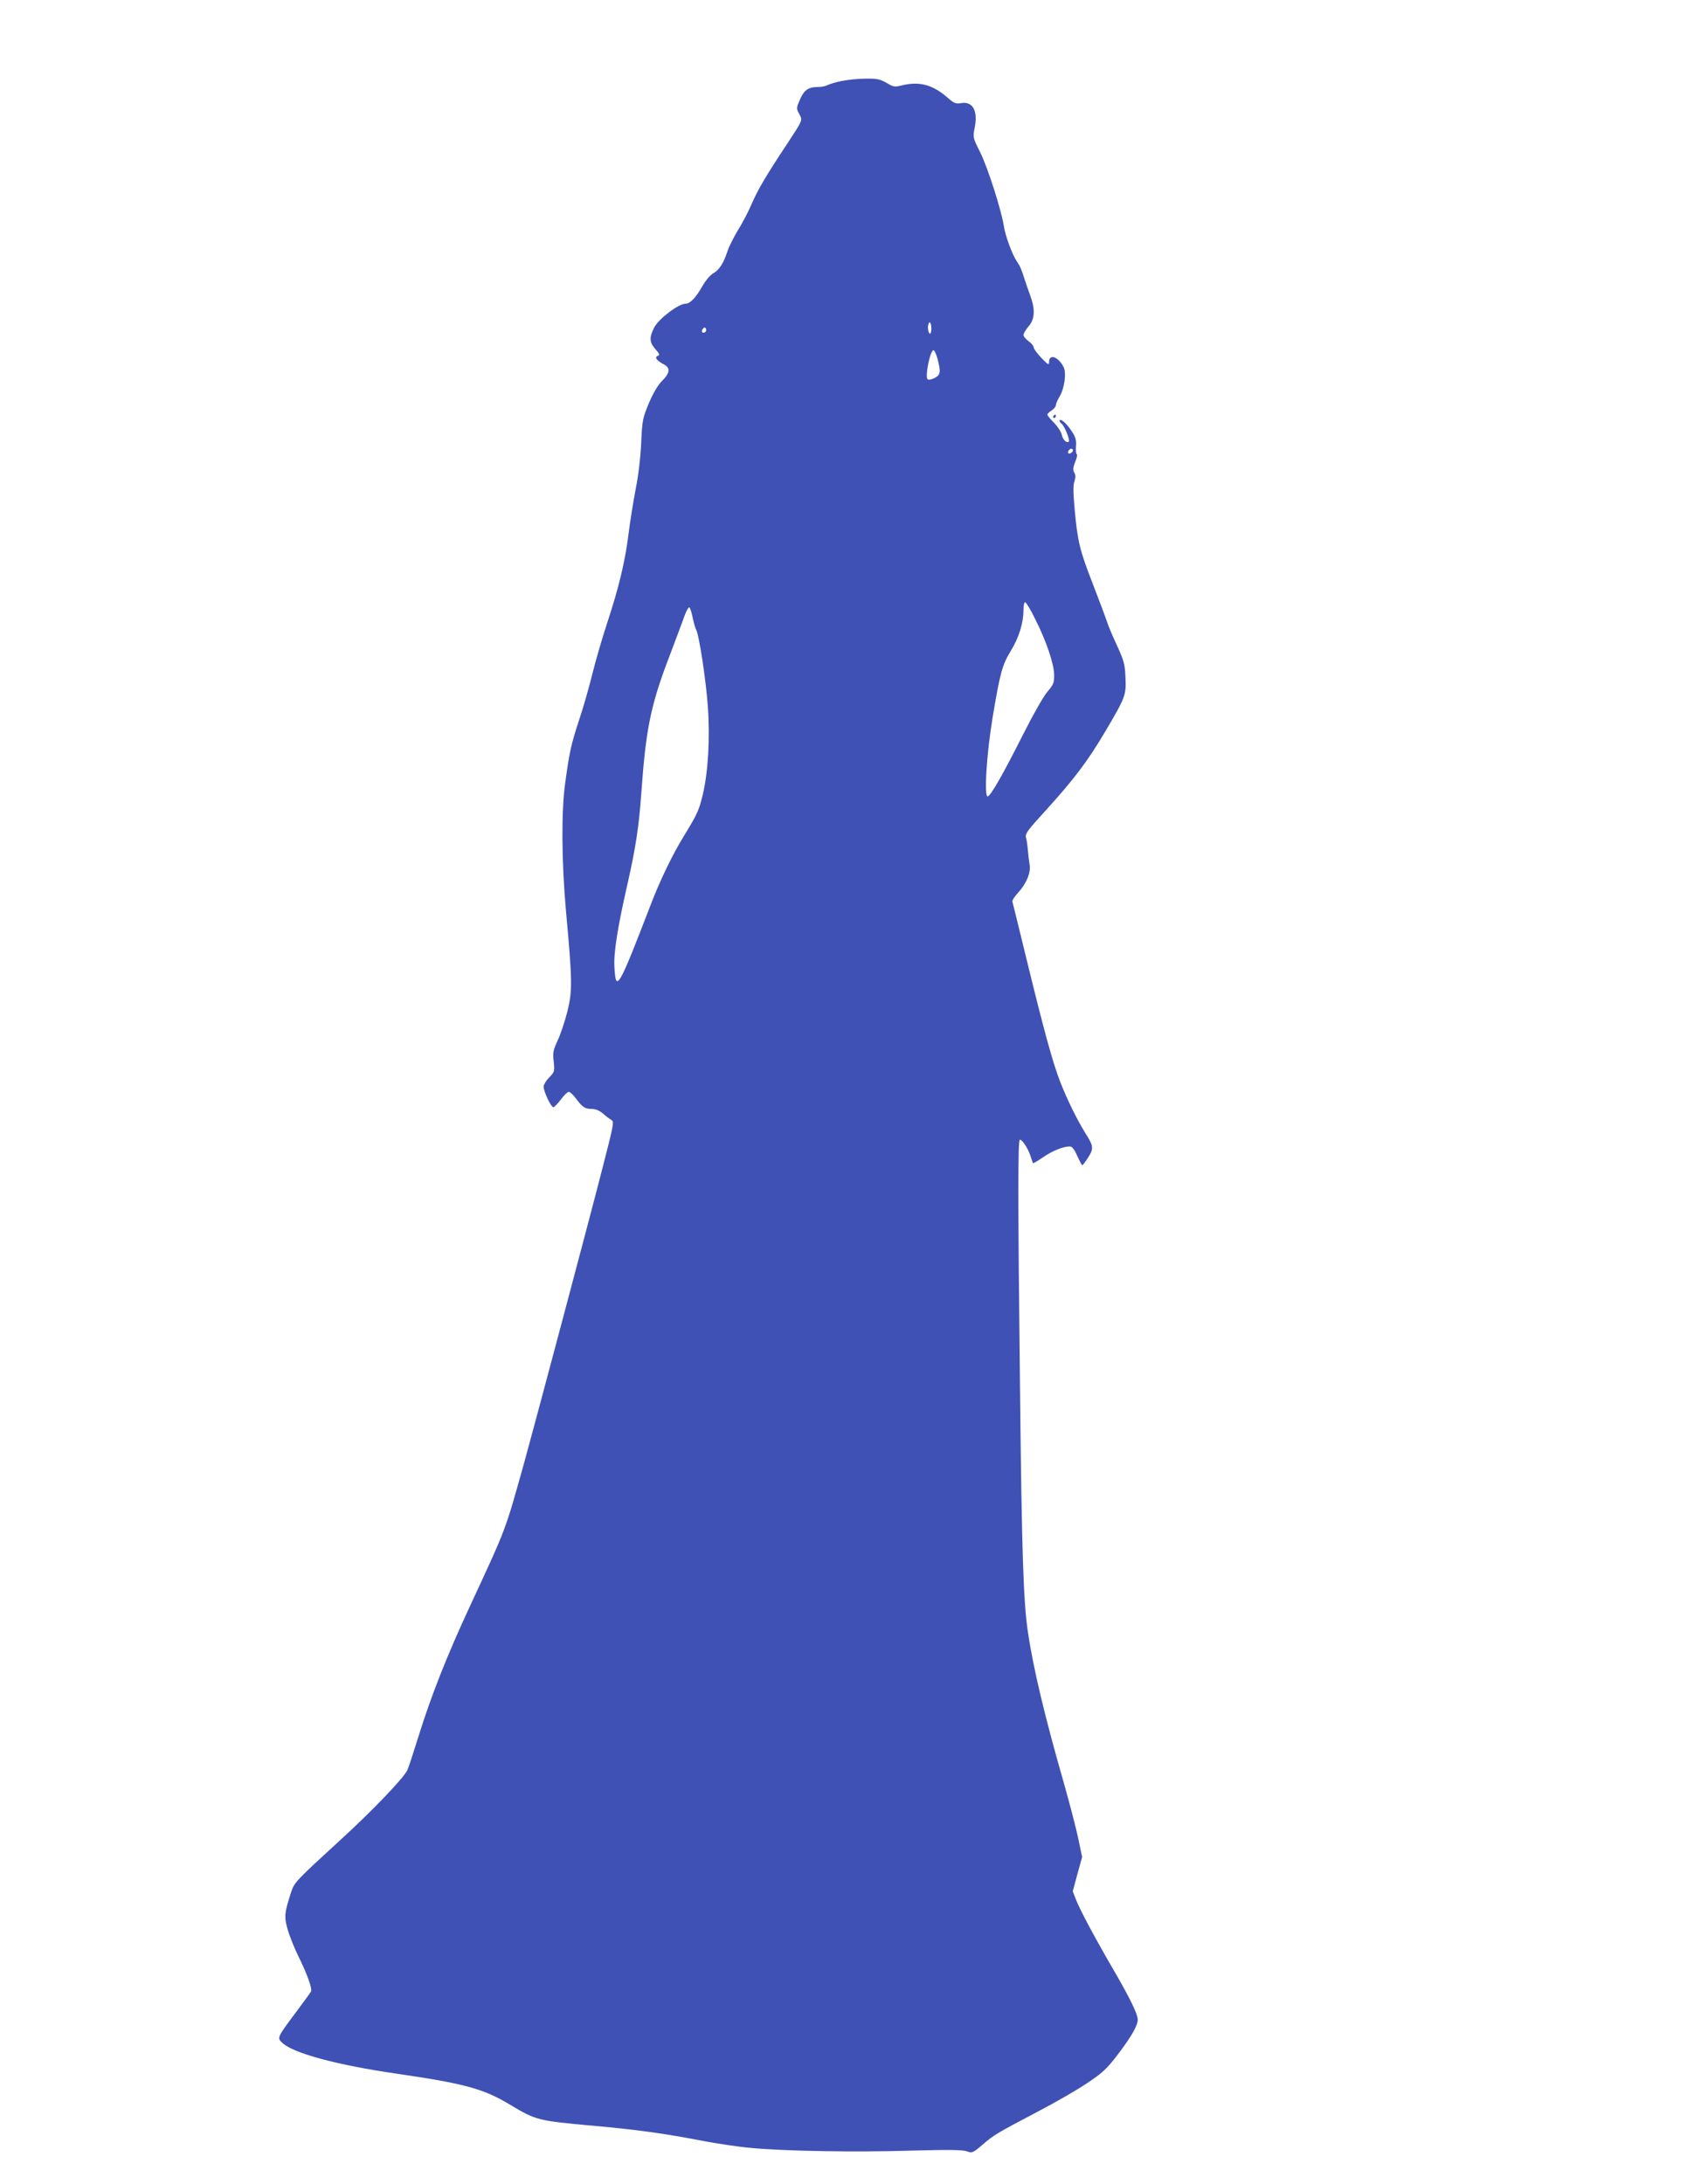 <?xml version="1.0" standalone="no"?>
<!DOCTYPE svg PUBLIC "-//W3C//DTD SVG 20010904//EN"
 "http://www.w3.org/TR/2001/REC-SVG-20010904/DTD/svg10.dtd">
<svg version="1.0" xmlns="http://www.w3.org/2000/svg"
 width="989pt" height="1280pt" viewBox="0 0 989 1280"
 preserveAspectRatio="xMidYMid meet">
<g transform="translate(0,1280) scale(0.1,-0.1)"
fill="#3f51b5" stroke="none">
<path d="M4933 12325 c-34 -7 -70 -18 -82 -24 -11 -6 -36 -11 -55 -11 -57 0
-83 -18 -106 -73 -22 -50 -22 -52 -5 -84 21 -39 22 -35 -65 -168 -127 -191
-175 -273 -212 -357 -20 -48 -58 -120 -83 -159 -24 -40 -52 -96 -61 -124 -23
-69 -47 -107 -84 -128 -17 -10 -44 -42 -61 -72 -38 -68 -73 -105 -99 -105 -42
0 -158 -88 -185 -140 -29 -57 -28 -86 5 -124 27 -30 29 -37 16 -42 -21 -8 -6
-28 36 -50 39 -20 36 -51 -11 -97 -25 -25 -51 -70 -77 -130 -36 -87 -39 -99
-45 -232 -4 -86 -16 -190 -32 -270 -14 -72 -33 -190 -42 -263 -20 -162 -57
-316 -125 -522 -28 -85 -67 -218 -86 -295 -19 -77 -54 -201 -79 -275 -48 -147
-56 -185 -81 -365 -24 -168 -22 -461 4 -755 38 -414 38 -468 8 -590 -15 -58
-40 -134 -57 -169 -26 -57 -29 -71 -23 -123 6 -57 5 -61 -25 -92 -18 -18 -33
-42 -34 -54 -2 -26 43 -122 57 -122 6 1 26 21 44 45 18 25 39 45 46 45 8 0 26
-17 41 -37 39 -53 54 -63 93 -63 23 0 45 -9 67 -27 17 -16 40 -33 50 -38 16
-10 12 -29 -50 -270 -71 -280 -404 -1529 -461 -1735 -116 -414 -100 -372 -326
-860 -126 -271 -222 -514 -292 -740 -32 -102 -62 -194 -68 -206 -24 -49 -209
-242 -399 -415 -251 -230 -264 -243 -282 -299 -39 -120 -42 -144 -22 -215 10
-37 38 -108 63 -159 54 -110 84 -194 75 -210 -3 -6 -43 -60 -88 -121 -112
-150 -112 -150 -79 -180 65 -61 324 -130 669 -180 399 -58 510 -88 667 -183
150 -90 162 -93 483 -122 258 -23 418 -45 645 -89 85 -16 211 -35 280 -41 196
-19 617 -26 940 -16 220 6 303 5 328 -4 31 -11 35 -10 90 37 70 60 80 66 321
193 106 55 239 132 295 170 88 59 113 81 178 166 82 108 118 171 118 206 0 31
-44 122 -133 276 -115 197 -203 362 -227 422 l-21 54 27 100 28 101 -22 105
c-12 58 -51 209 -87 335 -111 388 -178 668 -209 880 -26 173 -36 464 -46 1410
-13 1131 -13 1475 -1 1475 14 0 47 -50 62 -95 7 -22 14 -42 15 -43 2 -2 29 14
61 36 56 38 116 62 156 62 12 0 26 -18 42 -55 14 -30 27 -55 30 -55 3 0 18 20
34 45 34 53 32 68 -16 143 -47 75 -110 203 -148 302 -44 113 -96 304 -195 710
-45 184 -83 340 -85 346 -2 6 14 30 35 53 47 51 75 118 66 163 -3 18 -8 56
-10 83 -2 28 -7 61 -11 75 -6 23 8 42 116 160 166 183 246 289 346 458 121
205 126 217 121 321 -3 77 -8 96 -49 186 -26 55 -52 118 -59 140 -7 22 -44
120 -82 219 -78 199 -91 253 -108 443 -9 96 -9 140 -1 163 8 23 7 36 -1 50 -9
14 -8 28 5 62 10 23 14 44 10 45 -5 2 -7 23 -5 47 3 33 -2 53 -21 82 -29 46
-64 80 -74 71 -4 -4 1 -13 10 -20 17 -12 51 -96 43 -105 -12 -12 -35 10 -41
39 -4 18 -25 50 -46 71 -22 22 -39 43 -39 48 0 4 11 15 25 24 14 9 25 23 25
31 0 7 10 31 22 51 29 49 41 139 23 173 -31 61 -85 79 -85 29 0 -20 -5 -17
-45 24 -25 27 -45 54 -45 62 0 8 -13 24 -30 36 -16 12 -30 28 -30 37 0 8 14
31 30 50 37 42 40 100 9 183 -11 30 -26 73 -33 95 -17 55 -26 76 -46 105 -27
40 -67 151 -75 205 -14 92 -95 346 -139 433 -43 86 -43 87 -32 143 20 98 -10
155 -77 145 -34 -6 -43 -2 -81 31 -88 77 -166 98 -271 72 -39 -10 -47 -9 -87
15 -39 22 -56 26 -124 25 -43 0 -107 -7 -141 -14z m527 -1451 c0 -21 -4 -33
-10 -29 -5 3 -10 19 -10 36 0 16 5 29 10 29 6 0 10 -16 10 -36z m-1320 -9 c0
-8 -7 -15 -15 -15 -9 0 -12 6 -9 15 4 8 10 15 15 15 5 0 9 -7 9 -15z m1357
-171 c19 -75 17 -91 -17 -109 -17 -9 -35 -13 -41 -9 -19 11 15 178 35 171 5
-2 16 -26 23 -53z m793 -533 c0 -12 -20 -25 -27 -18 -7 7 6 27 18 27 5 0 9 -4
9 -9z m-220 -992 c65 -129 110 -263 110 -327 0 -45 -5 -56 -39 -96 -22 -25
-84 -134 -139 -243 -120 -238 -192 -365 -211 -371 -23 -8 -8 243 28 461 43
260 57 311 107 392 47 77 74 163 74 237 0 26 4 48 10 48 5 0 33 -45 60 -101z
m-2010 14 c7 -32 16 -66 22 -76 17 -33 57 -294 68 -452 13 -187 1 -383 -30
-513 -23 -94 -30 -110 -111 -243 -66 -107 -139 -258 -193 -399 -191 -496 -206
-522 -214 -367 -5 85 20 237 77 487 48 212 67 337 81 535 26 366 54 508 158
781 43 115 87 230 96 257 10 26 21 47 26 47 5 0 14 -26 20 -57z"/>
<path d="M6175 10360 c-3 -5 -1 -10 4 -10 6 0 11 5 11 10 0 6 -2 10 -4 10 -3
0 -8 -4 -11 -10z"/>
</g>
</svg>
